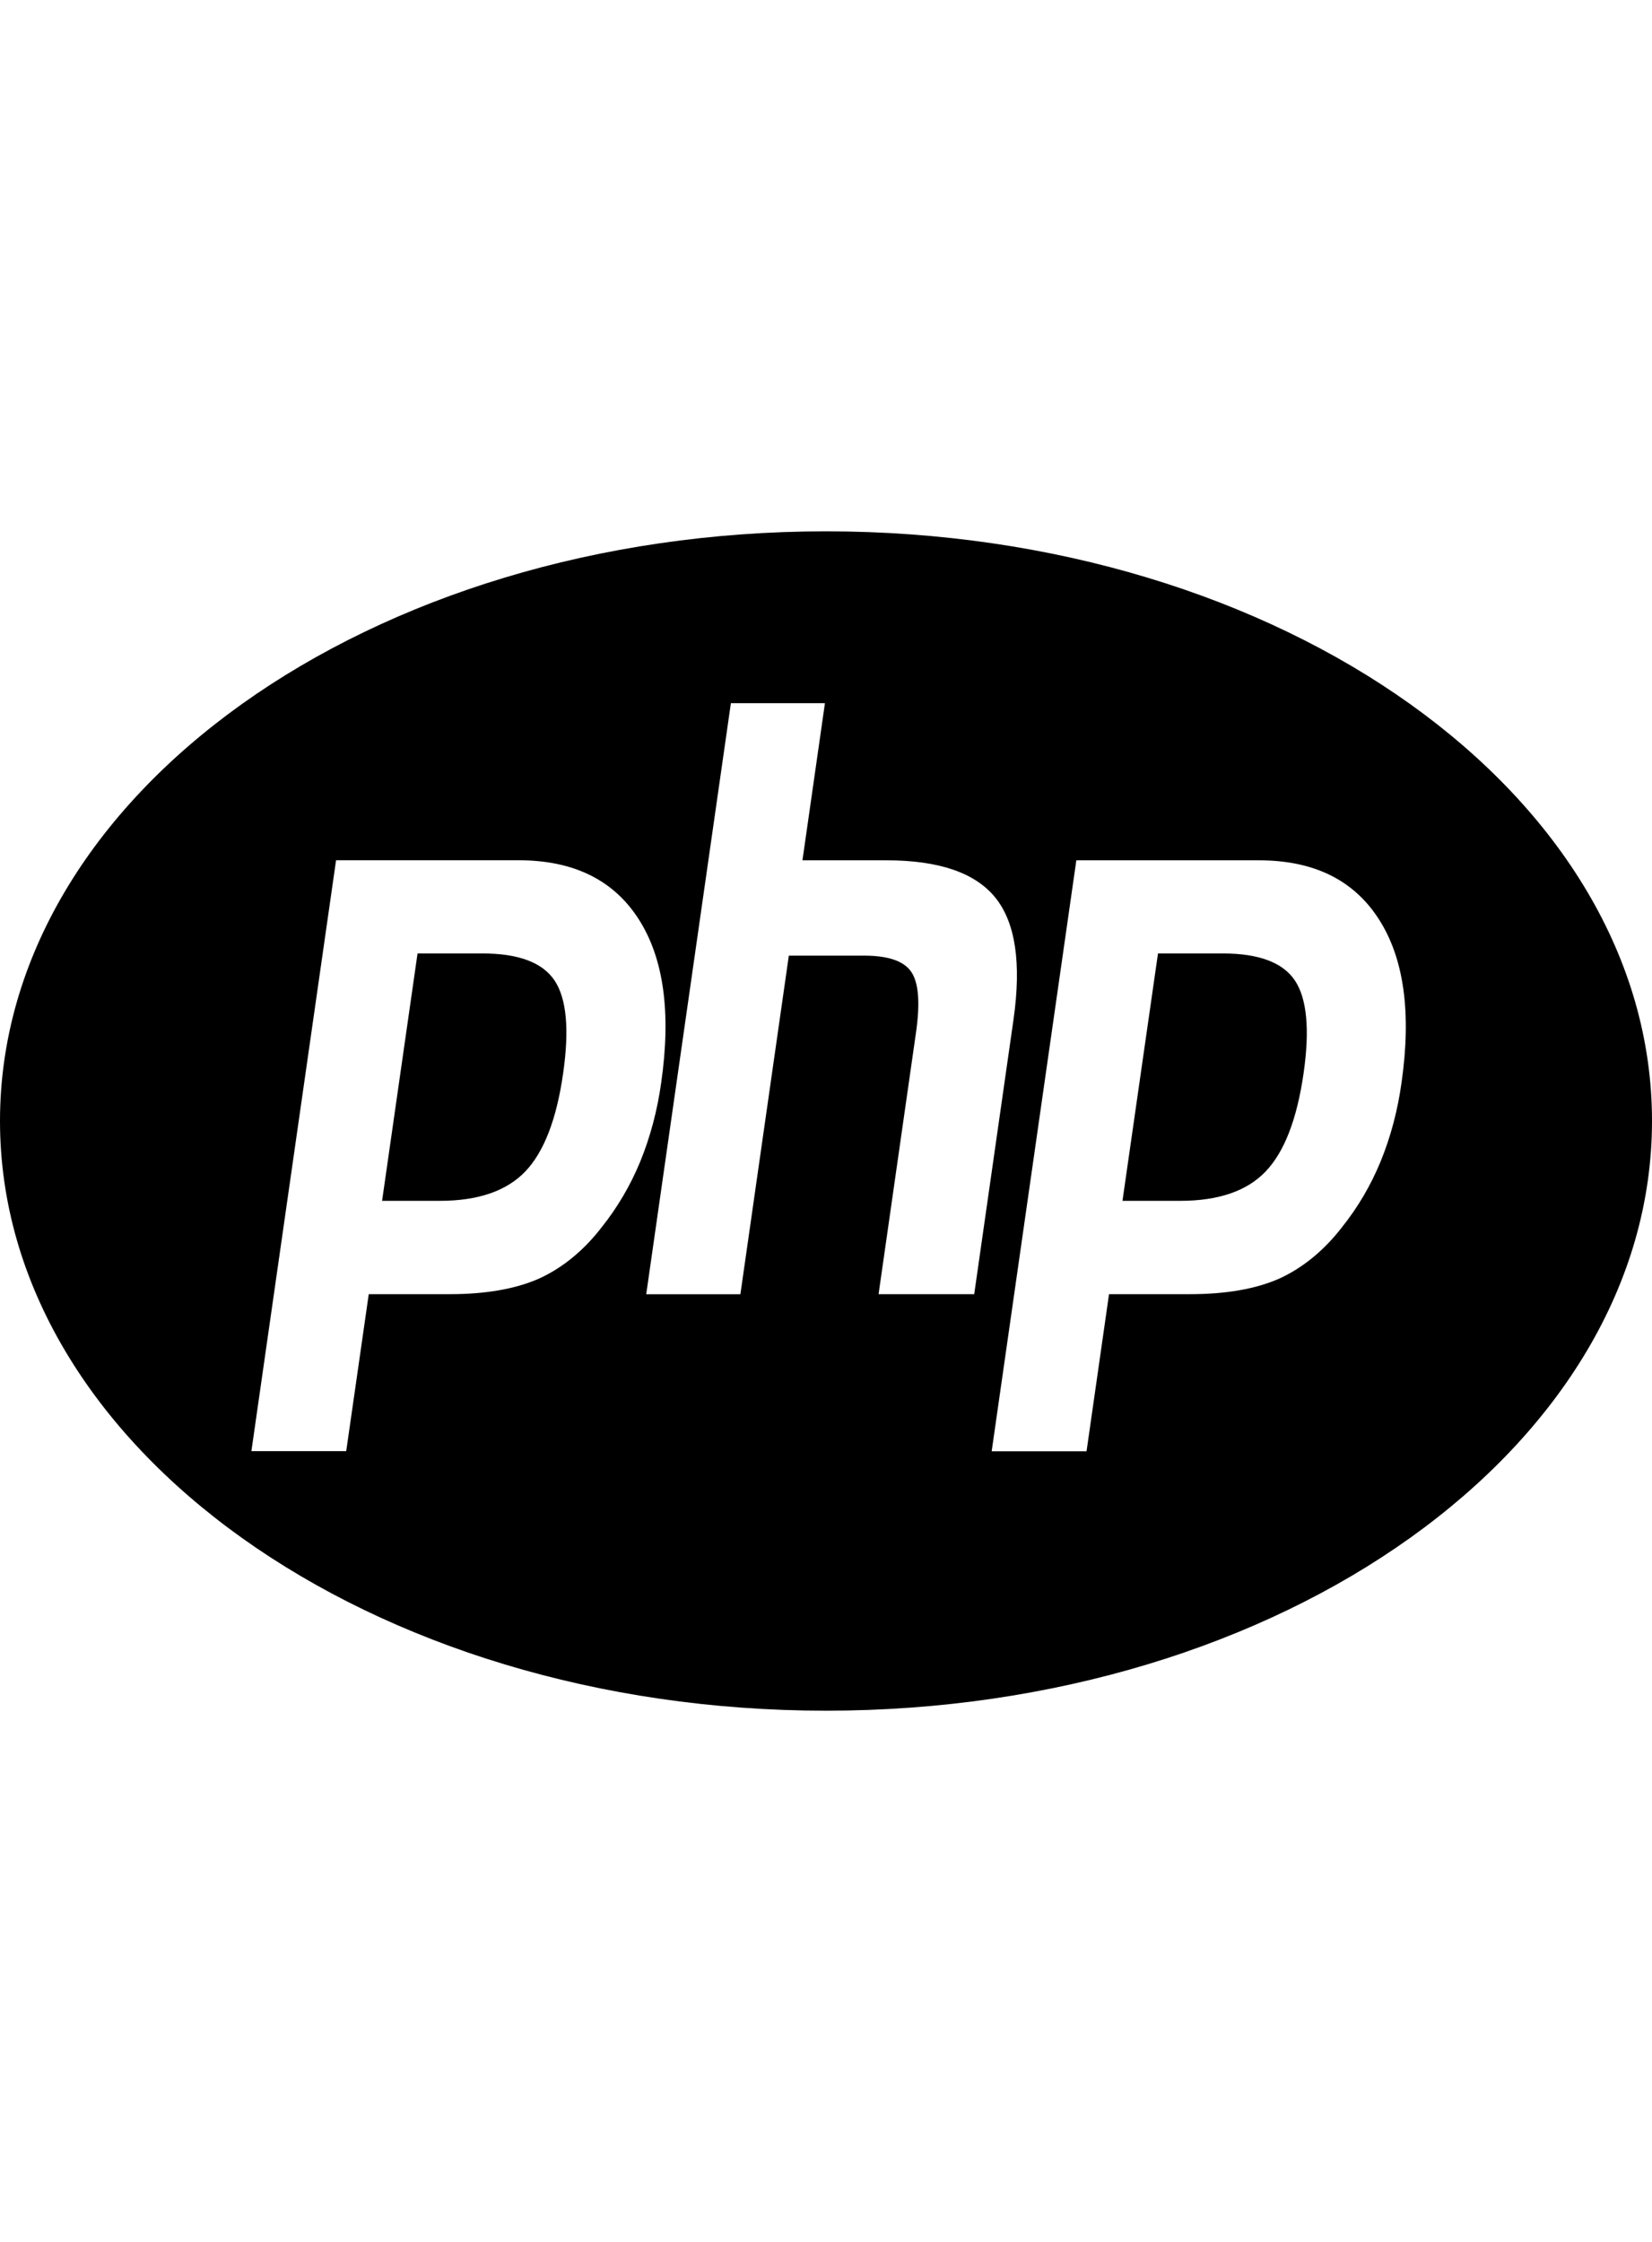 <svg width="28" height="38" viewBox="0 0 28 38" fill="none" xmlns="http://www.w3.org/2000/svg">
<path d="M8.178 16.161H7.077L6.476 20.354H7.454C8.102 20.354 8.585 20.188 8.903 19.857C9.22 19.524 9.434 18.971 9.544 18.196C9.652 17.451 9.603 16.926 9.4 16.62C9.196 16.315 8.79 16.161 8.178 16.161ZM14 9.006C6.269 9.006 0 13.48 0 19C0 24.52 6.269 28.996 14 28.996C21.732 28.996 28 24.52 28 19C28 13.48 21.732 9.006 14 9.006ZM10.197 20.803C9.892 21.199 9.526 21.497 9.127 21.676C8.735 21.847 8.234 21.936 7.628 21.936H6.25L5.868 24.597H4.261L5.696 14.581H8.787C9.717 14.581 10.395 14.912 10.822 15.575C11.249 16.237 11.377 17.162 11.207 18.349C11.142 18.819 11.022 19.272 10.851 19.69C10.684 20.094 10.466 20.466 10.197 20.803ZM14.891 21.936L15.525 17.504C15.598 17 15.57 16.655 15.445 16.473C15.321 16.289 15.053 16.198 14.644 16.198H13.37L12.549 21.937H10.953L12.388 11.919H13.982L13.601 14.582H15.022C15.917 14.582 16.533 14.795 16.872 15.217C17.212 15.64 17.313 16.326 17.179 17.274L16.512 21.936H14.891ZM23.755 18.349C23.69 18.82 23.57 19.273 23.399 19.69C23.232 20.094 23.014 20.466 22.744 20.803C22.439 21.198 22.074 21.496 21.674 21.676C21.282 21.847 20.782 21.936 20.174 21.936H18.797L18.416 24.599H16.808L18.243 14.582H21.334C22.264 14.582 22.941 14.913 23.368 15.577C23.795 16.237 23.925 17.162 23.755 18.349ZM20.727 16.161H19.627L19.025 20.354H20.003C20.652 20.354 21.135 20.188 21.451 19.857C21.769 19.524 21.982 18.971 22.094 18.196C22.202 17.451 22.151 16.926 21.948 16.62C21.745 16.315 21.337 16.161 20.727 16.161Z" fill="black"/>
</svg>
